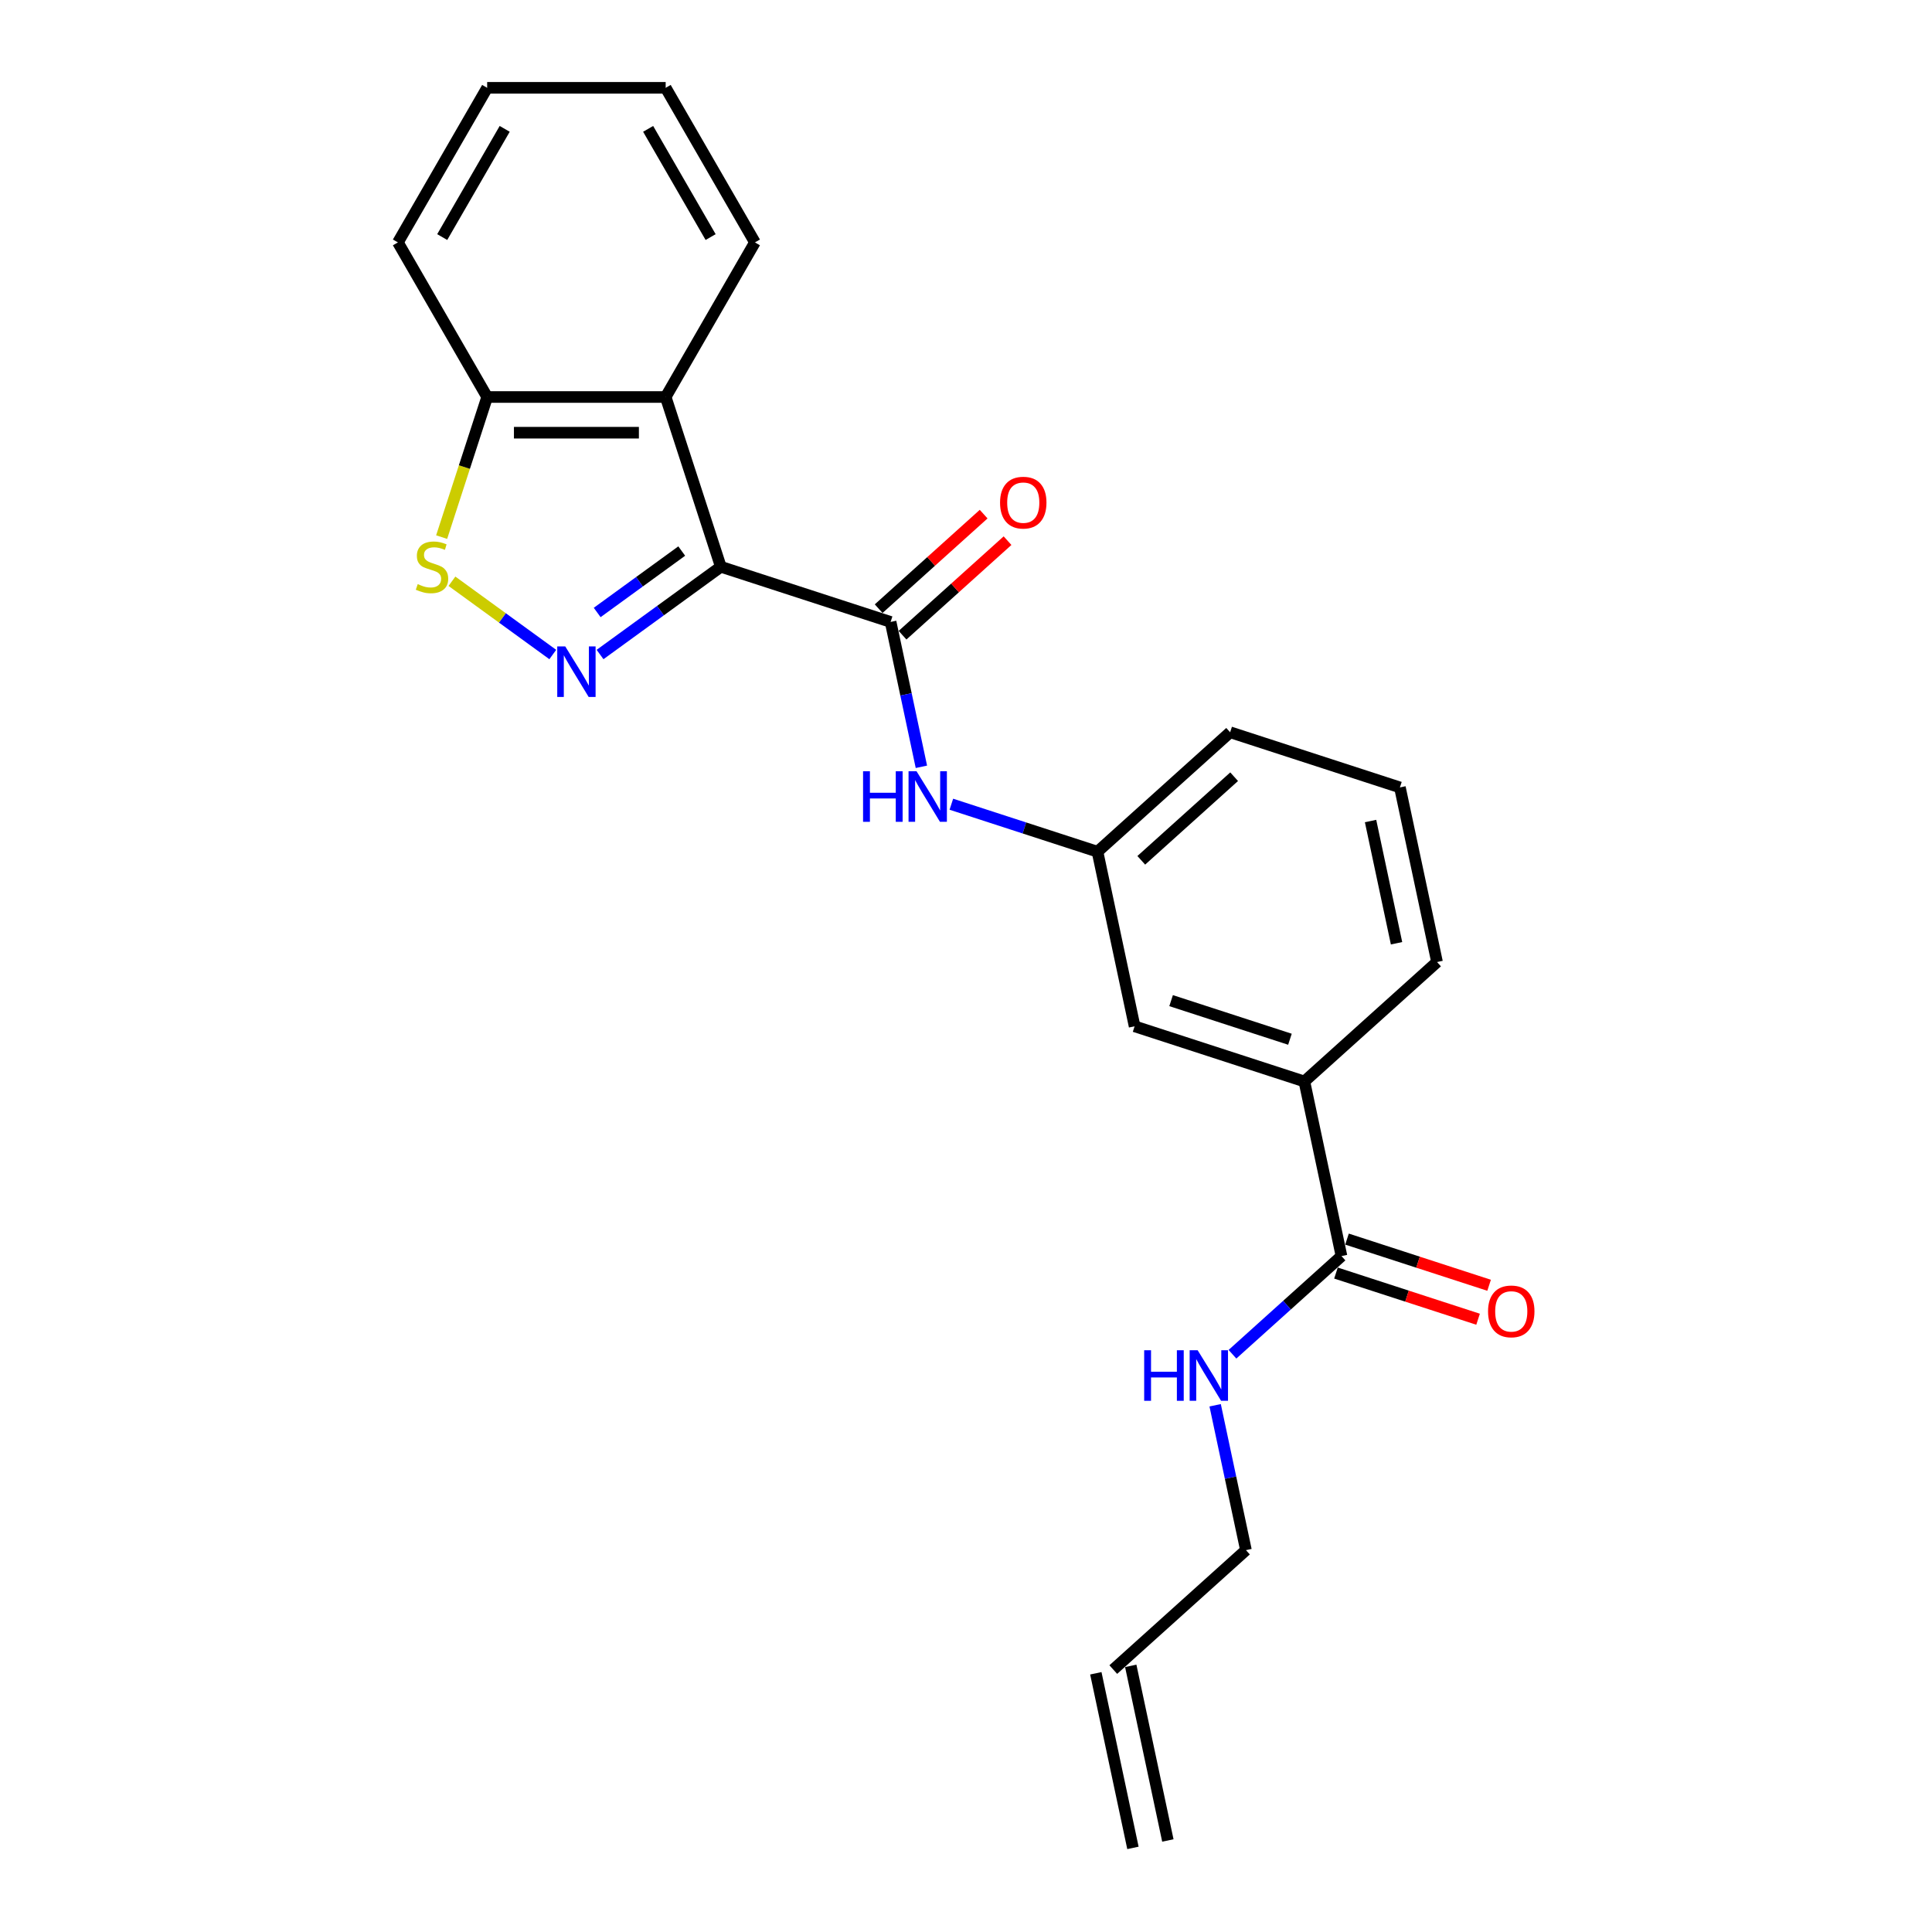 <?xml version='1.0' encoding='iso-8859-1'?>
<svg version='1.1' baseProfile='full'
              xmlns='http://www.w3.org/2000/svg'
                      xmlns:rdkit='http://www.rdkit.org/xml'
                      xmlns:xlink='http://www.w3.org/1999/xlink'
                  xml:space='preserve'
width='1000px' height='1000px' viewBox='0 0 1000 1000'>
<!-- END OF HEADER -->
<rect style='opacity:1.0;fill:#FFFFFF;stroke:none' width='1000' height='1000' x='0' y='0'> </rect>
<path class='bond-0' d='M 373.102,293.361 L 341.844,316.071' style='fill:none;fill-rule:evenodd;stroke:#000000;stroke-width:6px;stroke-linecap:butt;stroke-linejoin:miter;stroke-opacity:1' />
<path class='bond-0' d='M 341.844,316.071 L 310.586,338.781' style='fill:none;fill-rule:evenodd;stroke:#0000FF;stroke-width:6px;stroke-linecap:butt;stroke-linejoin:miter;stroke-opacity:1' />
<path class='bond-0' d='M 352.863,285.224 L 330.982,301.121' style='fill:none;fill-rule:evenodd;stroke:#000000;stroke-width:6px;stroke-linecap:butt;stroke-linejoin:miter;stroke-opacity:1' />
<path class='bond-0' d='M 330.982,301.121 L 309.102,317.018' style='fill:none;fill-rule:evenodd;stroke:#0000FF;stroke-width:6px;stroke-linecap:butt;stroke-linejoin:miter;stroke-opacity:1' />
<path class='bond-1' d='M 373.102,293.361 L 460.975,321.912' style='fill:none;fill-rule:evenodd;stroke:#000000;stroke-width:6px;stroke-linecap:butt;stroke-linejoin:miter;stroke-opacity:1' />
<path class='bond-2' d='M 373.102,293.361 L 344.55,205.488' style='fill:none;fill-rule:evenodd;stroke:#000000;stroke-width:6px;stroke-linecap:butt;stroke-linejoin:miter;stroke-opacity:1' />
<path class='bond-3' d='M 286.12,338.781 L 260.022,319.821' style='fill:none;fill-rule:evenodd;stroke:#0000FF;stroke-width:6px;stroke-linecap:butt;stroke-linejoin:miter;stroke-opacity:1' />
<path class='bond-3' d='M 260.022,319.821 L 233.925,300.86' style='fill:none;fill-rule:evenodd;stroke:#CCCC00;stroke-width:6px;stroke-linecap:butt;stroke-linejoin:miter;stroke-opacity:1' />
<path class='bond-4' d='M 460.975,321.912 L 468.944,359.404' style='fill:none;fill-rule:evenodd;stroke:#000000;stroke-width:6px;stroke-linecap:butt;stroke-linejoin:miter;stroke-opacity:1' />
<path class='bond-4' d='M 468.944,359.404 L 476.913,396.896' style='fill:none;fill-rule:evenodd;stroke:#0000FF;stroke-width:6px;stroke-linecap:butt;stroke-linejoin:miter;stroke-opacity:1' />
<path class='bond-8' d='M 467.157,328.779 L 494.328,304.314' style='fill:none;fill-rule:evenodd;stroke:#000000;stroke-width:6px;stroke-linecap:butt;stroke-linejoin:miter;stroke-opacity:1' />
<path class='bond-8' d='M 494.328,304.314 L 521.499,279.849' style='fill:none;fill-rule:evenodd;stroke:#FF0000;stroke-width:6px;stroke-linecap:butt;stroke-linejoin:miter;stroke-opacity:1' />
<path class='bond-8' d='M 454.793,315.046 L 481.963,290.581' style='fill:none;fill-rule:evenodd;stroke:#000000;stroke-width:6px;stroke-linecap:butt;stroke-linejoin:miter;stroke-opacity:1' />
<path class='bond-8' d='M 481.963,290.581 L 509.134,266.117' style='fill:none;fill-rule:evenodd;stroke:#FF0000;stroke-width:6px;stroke-linecap:butt;stroke-linejoin:miter;stroke-opacity:1' />
<path class='bond-6' d='M 344.55,205.488 L 252.155,205.488' style='fill:none;fill-rule:evenodd;stroke:#000000;stroke-width:6px;stroke-linecap:butt;stroke-linejoin:miter;stroke-opacity:1' />
<path class='bond-6' d='M 330.691,223.967 L 266.014,223.967' style='fill:none;fill-rule:evenodd;stroke:#000000;stroke-width:6px;stroke-linecap:butt;stroke-linejoin:miter;stroke-opacity:1' />
<path class='bond-15' d='M 344.55,205.488 L 390.748,125.471' style='fill:none;fill-rule:evenodd;stroke:#000000;stroke-width:6px;stroke-linecap:butt;stroke-linejoin:miter;stroke-opacity:1' />
<path class='bond-23' d='M 228.593,278.005 L 240.374,241.746' style='fill:none;fill-rule:evenodd;stroke:#CCCC00;stroke-width:6px;stroke-linecap:butt;stroke-linejoin:miter;stroke-opacity:1' />
<path class='bond-23' d='M 240.374,241.746 L 252.155,205.488' style='fill:none;fill-rule:evenodd;stroke:#000000;stroke-width:6px;stroke-linecap:butt;stroke-linejoin:miter;stroke-opacity:1' />
<path class='bond-9' d='M 492.418,416.263 L 530.238,428.552' style='fill:none;fill-rule:evenodd;stroke:#0000FF;stroke-width:6px;stroke-linecap:butt;stroke-linejoin:miter;stroke-opacity:1' />
<path class='bond-9' d='M 530.238,428.552 L 568.058,440.84' style='fill:none;fill-rule:evenodd;stroke:#000000;stroke-width:6px;stroke-linecap:butt;stroke-linejoin:miter;stroke-opacity:1' />
<path class='bond-5' d='M 694.351,650.144 L 675.141,559.768' style='fill:none;fill-rule:evenodd;stroke:#000000;stroke-width:6px;stroke-linecap:butt;stroke-linejoin:miter;stroke-opacity:1' />
<path class='bond-11' d='M 691.496,658.932 L 728.272,670.881' style='fill:none;fill-rule:evenodd;stroke:#000000;stroke-width:6px;stroke-linecap:butt;stroke-linejoin:miter;stroke-opacity:1' />
<path class='bond-11' d='M 728.272,670.881 L 765.048,682.83' style='fill:none;fill-rule:evenodd;stroke:#FF0000;stroke-width:6px;stroke-linecap:butt;stroke-linejoin:miter;stroke-opacity:1' />
<path class='bond-11' d='M 697.206,641.357 L 733.982,653.306' style='fill:none;fill-rule:evenodd;stroke:#000000;stroke-width:6px;stroke-linecap:butt;stroke-linejoin:miter;stroke-opacity:1' />
<path class='bond-11' d='M 733.982,653.306 L 770.758,665.255' style='fill:none;fill-rule:evenodd;stroke:#FF0000;stroke-width:6px;stroke-linecap:butt;stroke-linejoin:miter;stroke-opacity:1' />
<path class='bond-12' d='M 694.351,650.144 L 666.136,675.549' style='fill:none;fill-rule:evenodd;stroke:#000000;stroke-width:6px;stroke-linecap:butt;stroke-linejoin:miter;stroke-opacity:1' />
<path class='bond-12' d='M 666.136,675.549 L 637.921,700.954' style='fill:none;fill-rule:evenodd;stroke:#0000FF;stroke-width:6px;stroke-linecap:butt;stroke-linejoin:miter;stroke-opacity:1' />
<path class='bond-20' d='M 252.155,205.488 L 205.957,125.471' style='fill:none;fill-rule:evenodd;stroke:#000000;stroke-width:6px;stroke-linecap:butt;stroke-linejoin:miter;stroke-opacity:1' />
<path class='bond-7' d='M 675.141,559.768 L 587.268,531.216' style='fill:none;fill-rule:evenodd;stroke:#000000;stroke-width:6px;stroke-linecap:butt;stroke-linejoin:miter;stroke-opacity:1' />
<path class='bond-7' d='M 667.671,537.911 L 606.159,517.925' style='fill:none;fill-rule:evenodd;stroke:#000000;stroke-width:6px;stroke-linecap:butt;stroke-linejoin:miter;stroke-opacity:1' />
<path class='bond-25' d='M 675.141,559.768 L 743.804,497.944' style='fill:none;fill-rule:evenodd;stroke:#000000;stroke-width:6px;stroke-linecap:butt;stroke-linejoin:miter;stroke-opacity:1' />
<path class='bond-10' d='M 568.058,440.84 L 587.268,531.216' style='fill:none;fill-rule:evenodd;stroke:#000000;stroke-width:6px;stroke-linecap:butt;stroke-linejoin:miter;stroke-opacity:1' />
<path class='bond-19' d='M 568.058,440.84 L 636.721,379.016' style='fill:none;fill-rule:evenodd;stroke:#000000;stroke-width:6px;stroke-linecap:butt;stroke-linejoin:miter;stroke-opacity:1' />
<path class='bond-19' d='M 590.722,445.299 L 638.787,402.022' style='fill:none;fill-rule:evenodd;stroke:#000000;stroke-width:6px;stroke-linecap:butt;stroke-linejoin:miter;stroke-opacity:1' />
<path class='bond-16' d='M 628.96,727.362 L 636.929,764.853' style='fill:none;fill-rule:evenodd;stroke:#0000FF;stroke-width:6px;stroke-linecap:butt;stroke-linejoin:miter;stroke-opacity:1' />
<path class='bond-16' d='M 636.929,764.853 L 644.898,802.345' style='fill:none;fill-rule:evenodd;stroke:#000000;stroke-width:6px;stroke-linecap:butt;stroke-linejoin:miter;stroke-opacity:1' />
<path class='bond-13' d='M 576.235,864.169 L 644.898,802.345' style='fill:none;fill-rule:evenodd;stroke:#000000;stroke-width:6px;stroke-linecap:butt;stroke-linejoin:miter;stroke-opacity:1' />
<path class='bond-14' d='M 567.198,866.09 L 586.408,956.466' style='fill:none;fill-rule:evenodd;stroke:#000000;stroke-width:6px;stroke-linecap:butt;stroke-linejoin:miter;stroke-opacity:1' />
<path class='bond-14' d='M 585.273,862.248 L 604.483,952.624' style='fill:none;fill-rule:evenodd;stroke:#000000;stroke-width:6px;stroke-linecap:butt;stroke-linejoin:miter;stroke-opacity:1' />
<path class='bond-21' d='M 390.748,125.471 L 344.55,45.455' style='fill:none;fill-rule:evenodd;stroke:#000000;stroke-width:6px;stroke-linecap:butt;stroke-linejoin:miter;stroke-opacity:1' />
<path class='bond-21' d='M 367.815,122.708 L 335.477,66.697' style='fill:none;fill-rule:evenodd;stroke:#000000;stroke-width:6px;stroke-linecap:butt;stroke-linejoin:miter;stroke-opacity:1' />
<path class='bond-17' d='M 743.804,497.944 L 724.594,407.568' style='fill:none;fill-rule:evenodd;stroke:#000000;stroke-width:6px;stroke-linecap:butt;stroke-linejoin:miter;stroke-opacity:1' />
<path class='bond-17' d='M 722.848,488.229 L 709.4,424.966' style='fill:none;fill-rule:evenodd;stroke:#000000;stroke-width:6px;stroke-linecap:butt;stroke-linejoin:miter;stroke-opacity:1' />
<path class='bond-18' d='M 724.594,407.568 L 636.721,379.016' style='fill:none;fill-rule:evenodd;stroke:#000000;stroke-width:6px;stroke-linecap:butt;stroke-linejoin:miter;stroke-opacity:1' />
<path class='bond-24' d='M 205.957,125.471 L 252.155,45.455' style='fill:none;fill-rule:evenodd;stroke:#000000;stroke-width:6px;stroke-linecap:butt;stroke-linejoin:miter;stroke-opacity:1' />
<path class='bond-24' d='M 228.89,122.708 L 261.229,66.697' style='fill:none;fill-rule:evenodd;stroke:#000000;stroke-width:6px;stroke-linecap:butt;stroke-linejoin:miter;stroke-opacity:1' />
<path class='bond-22' d='M 344.55,45.455 L 252.155,45.455' style='fill:none;fill-rule:evenodd;stroke:#000000;stroke-width:6px;stroke-linecap:butt;stroke-linejoin:miter;stroke-opacity:1' />
<path  class='atom-1' d='M 292.569 334.586
L 301.143 348.445
Q 301.993 349.813, 303.361 352.289
Q 304.728 354.765, 304.802 354.913
L 304.802 334.586
L 308.276 334.586
L 308.276 360.752
L 304.691 360.752
L 295.488 345.6
Q 294.417 343.826, 293.271 341.793
Q 292.162 339.76, 291.83 339.132
L 291.83 360.752
L 288.429 360.752
L 288.429 334.586
L 292.569 334.586
' fill='#0000FF'/>
<path  class='atom-4' d='M 216.212 302.342
Q 216.507 302.452, 217.727 302.97
Q 218.947 303.487, 220.277 303.82
Q 221.645 304.116, 222.975 304.116
Q 225.451 304.116, 226.893 302.933
Q 228.334 301.713, 228.334 299.607
Q 228.334 298.165, 227.595 297.278
Q 226.893 296.391, 225.784 295.911
Q 224.675 295.43, 222.827 294.876
Q 220.499 294.174, 219.095 293.509
Q 217.727 292.843, 216.729 291.439
Q 215.768 290.035, 215.768 287.669
Q 215.768 284.38, 217.986 282.347
Q 220.24 280.315, 224.675 280.315
Q 227.706 280.315, 231.143 281.756
L 230.293 284.602
Q 227.151 283.308, 224.786 283.308
Q 222.236 283.308, 220.832 284.38
Q 219.427 285.415, 219.464 287.226
Q 219.464 288.63, 220.166 289.48
Q 220.905 290.33, 221.94 290.811
Q 223.012 291.291, 224.786 291.845
Q 227.151 292.585, 228.556 293.324
Q 229.96 294.063, 230.958 295.578
Q 231.993 297.057, 231.993 299.607
Q 231.993 303.229, 229.554 305.187
Q 227.151 307.109, 223.123 307.109
Q 220.795 307.109, 219.021 306.592
Q 217.284 306.111, 215.214 305.261
L 216.212 302.342
' fill='#CCCC00'/>
<path  class='atom-5' d='M 446.72 399.205
L 450.268 399.205
L 450.268 410.33
L 463.646 410.33
L 463.646 399.205
L 467.194 399.205
L 467.194 425.372
L 463.646 425.372
L 463.646 413.286
L 450.268 413.286
L 450.268 425.372
L 446.72 425.372
L 446.72 399.205
' fill='#0000FF'/>
<path  class='atom-5' d='M 474.401 399.205
L 482.975 413.065
Q 483.825 414.432, 485.193 416.908
Q 486.56 419.385, 486.634 419.532
L 486.634 399.205
L 490.108 399.205
L 490.108 425.372
L 486.523 425.372
L 477.321 410.219
Q 476.249 408.445, 475.103 406.412
Q 473.995 404.38, 473.662 403.751
L 473.662 425.372
L 470.262 425.372
L 470.262 399.205
L 474.401 399.205
' fill='#0000FF'/>
<path  class='atom-9' d='M 517.627 260.162
Q 517.627 253.879, 520.731 250.368
Q 523.836 246.857, 529.638 246.857
Q 535.44 246.857, 538.545 250.368
Q 541.649 253.879, 541.649 260.162
Q 541.649 266.519, 538.508 270.141
Q 535.367 273.726, 529.638 273.726
Q 523.873 273.726, 520.731 270.141
Q 517.627 266.556, 517.627 260.162
M 529.638 270.769
Q 533.63 270.769, 535.773 268.108
Q 537.954 265.41, 537.954 260.162
Q 537.954 255.025, 535.773 252.438
Q 533.63 249.814, 529.638 249.814
Q 525.647 249.814, 523.466 252.401
Q 521.322 254.988, 521.322 260.162
Q 521.322 265.447, 523.466 268.108
Q 525.647 270.769, 529.638 270.769
' fill='#FF0000'/>
<path  class='atom-12' d='M 770.213 678.77
Q 770.213 672.487, 773.317 668.976
Q 776.422 665.465, 782.224 665.465
Q 788.027 665.465, 791.131 668.976
Q 794.236 672.487, 794.236 678.77
Q 794.236 685.127, 791.094 688.749
Q 787.953 692.333, 782.224 692.333
Q 776.459 692.333, 773.317 688.749
Q 770.213 685.164, 770.213 678.77
M 782.224 689.377
Q 786.216 689.377, 788.359 686.716
Q 790.54 684.018, 790.54 678.77
Q 790.54 673.633, 788.359 671.046
Q 786.216 668.422, 782.224 668.422
Q 778.233 668.422, 776.052 671.009
Q 773.909 673.596, 773.909 678.77
Q 773.909 684.055, 776.052 686.716
Q 778.233 689.377, 782.224 689.377
' fill='#FF0000'/>
<path  class='atom-13' d='M 592.223 698.886
L 595.771 698.886
L 595.771 710.01
L 609.15 710.01
L 609.15 698.886
L 612.697 698.886
L 612.697 725.052
L 609.15 725.052
L 609.15 712.967
L 595.771 712.967
L 595.771 725.052
L 592.223 725.052
L 592.223 698.886
' fill='#0000FF'/>
<path  class='atom-13' d='M 619.904 698.886
L 628.479 712.745
Q 629.329 714.112, 630.696 716.588
Q 632.064 719.065, 632.137 719.213
L 632.137 698.886
L 635.611 698.886
L 635.611 725.052
L 632.027 725.052
L 622.824 709.899
Q 621.752 708.125, 620.607 706.092
Q 619.498 704.06, 619.165 703.431
L 619.165 725.052
L 615.765 725.052
L 615.765 698.886
L 619.904 698.886
' fill='#0000FF'/>
</svg>
